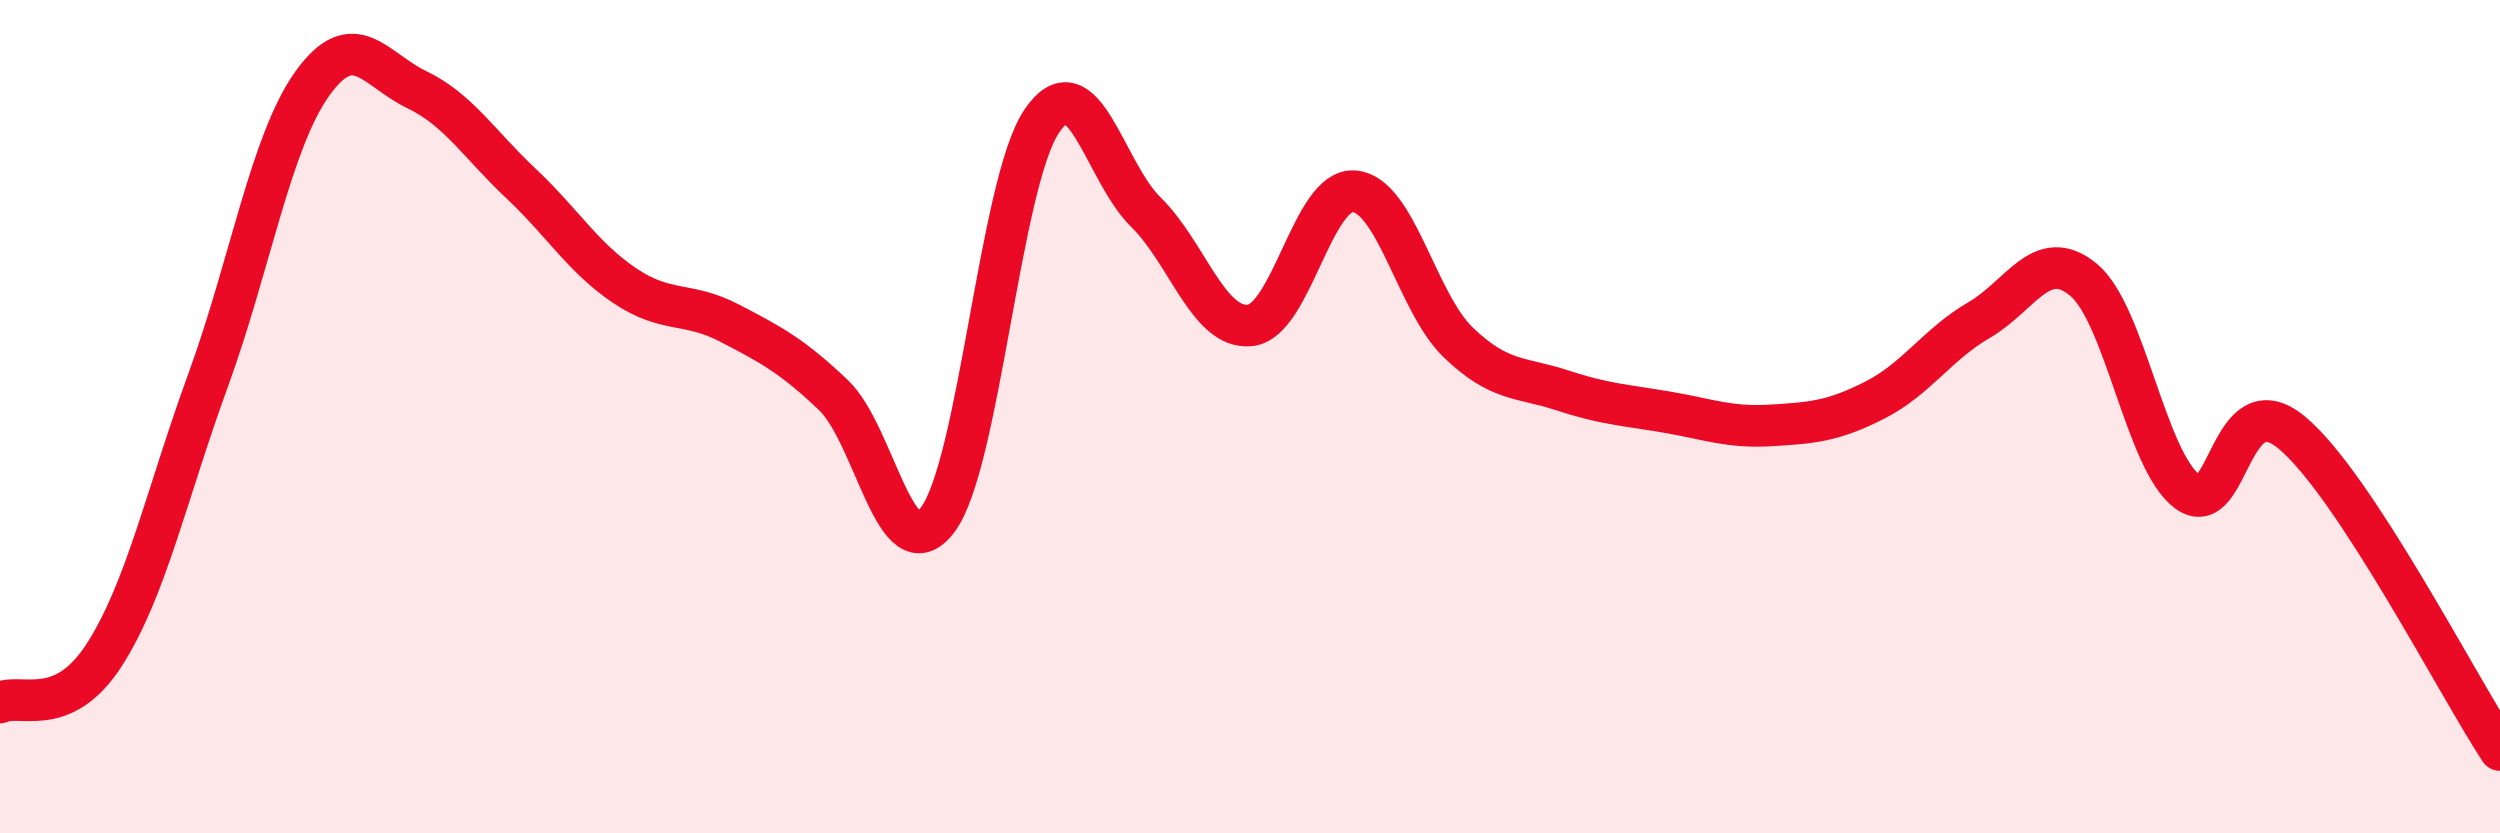
    <svg width="60" height="20" viewBox="0 0 60 20" xmlns="http://www.w3.org/2000/svg">
      <path
        d="M 0,16.86 C 0.5,16.63 1.5,17.27 2.5,15.72 C 3.5,14.17 4,11.85 5,9.11 C 6,6.37 6.5,3.39 7.5,2 C 8.5,0.61 9,1.67 10,2.15 C 11,2.63 11.5,3.46 12.5,4.4 C 13.5,5.34 14,6.19 15,6.86 C 16,7.53 16.5,7.23 17.5,7.75 C 18.5,8.27 19,8.53 20,9.48 C 21,10.43 21.5,13.79 22.5,12.48 C 23.5,11.17 24,4.39 25,2.91 C 26,1.43 26.5,4.11 27.5,5.09 C 28.5,6.07 29,7.91 30,7.81 C 31,7.71 31.5,4.51 32.5,4.59 C 33.5,4.67 34,7.26 35,8.22 C 36,9.18 36.5,9.04 37.5,9.37 C 38.5,9.7 39,9.72 40,9.89 C 41,10.06 41.5,10.27 42.5,10.21 C 43.5,10.15 44,10.11 45,9.6 C 46,9.09 46.5,8.26 47.5,7.68 C 48.5,7.1 49,5.89 50,6.71 C 51,7.53 51.5,11.07 52.5,11.8 C 53.5,12.53 53.5,9.14 55,10.38 C 56.5,11.62 59,16.48 60,18L60 20L0 20Z"
        fill="#EB0A25"
        opacity="0.1"
        stroke-linecap="round"
        stroke-linejoin="round"
      />
      <path
        d="M 0,16.86 C 0.5,16.63 1.5,17.27 2.5,15.72 C 3.5,14.17 4,11.85 5,9.11 C 6,6.37 6.5,3.39 7.5,2 C 8.5,0.61 9,1.67 10,2.15 C 11,2.63 11.5,3.46 12.5,4.4 C 13.5,5.34 14,6.19 15,6.86 C 16,7.53 16.5,7.23 17.5,7.75 C 18.5,8.27 19,8.53 20,9.48 C 21,10.43 21.5,13.79 22.5,12.48 C 23.5,11.17 24,4.39 25,2.91 C 26,1.43 26.5,4.11 27.5,5.09 C 28.5,6.07 29,7.91 30,7.81 C 31,7.71 31.5,4.51 32.5,4.59 C 33.5,4.67 34,7.26 35,8.22 C 36,9.18 36.5,9.04 37.5,9.37 C 38.5,9.7 39,9.72 40,9.89 C 41,10.06 41.5,10.27 42.5,10.21 C 43.5,10.15 44,10.11 45,9.6 C 46,9.09 46.5,8.26 47.5,7.68 C 48.5,7.1 49,5.89 50,6.71 C 51,7.53 51.5,11.07 52.5,11.8 C 53.5,12.53 53.5,9.14 55,10.38 C 56.5,11.62 59,16.48 60,18"
        stroke="#EB0A25"
        stroke-width="1"
        fill="none"
        stroke-linecap="round"
        stroke-linejoin="round"
      />
    </svg>
  
